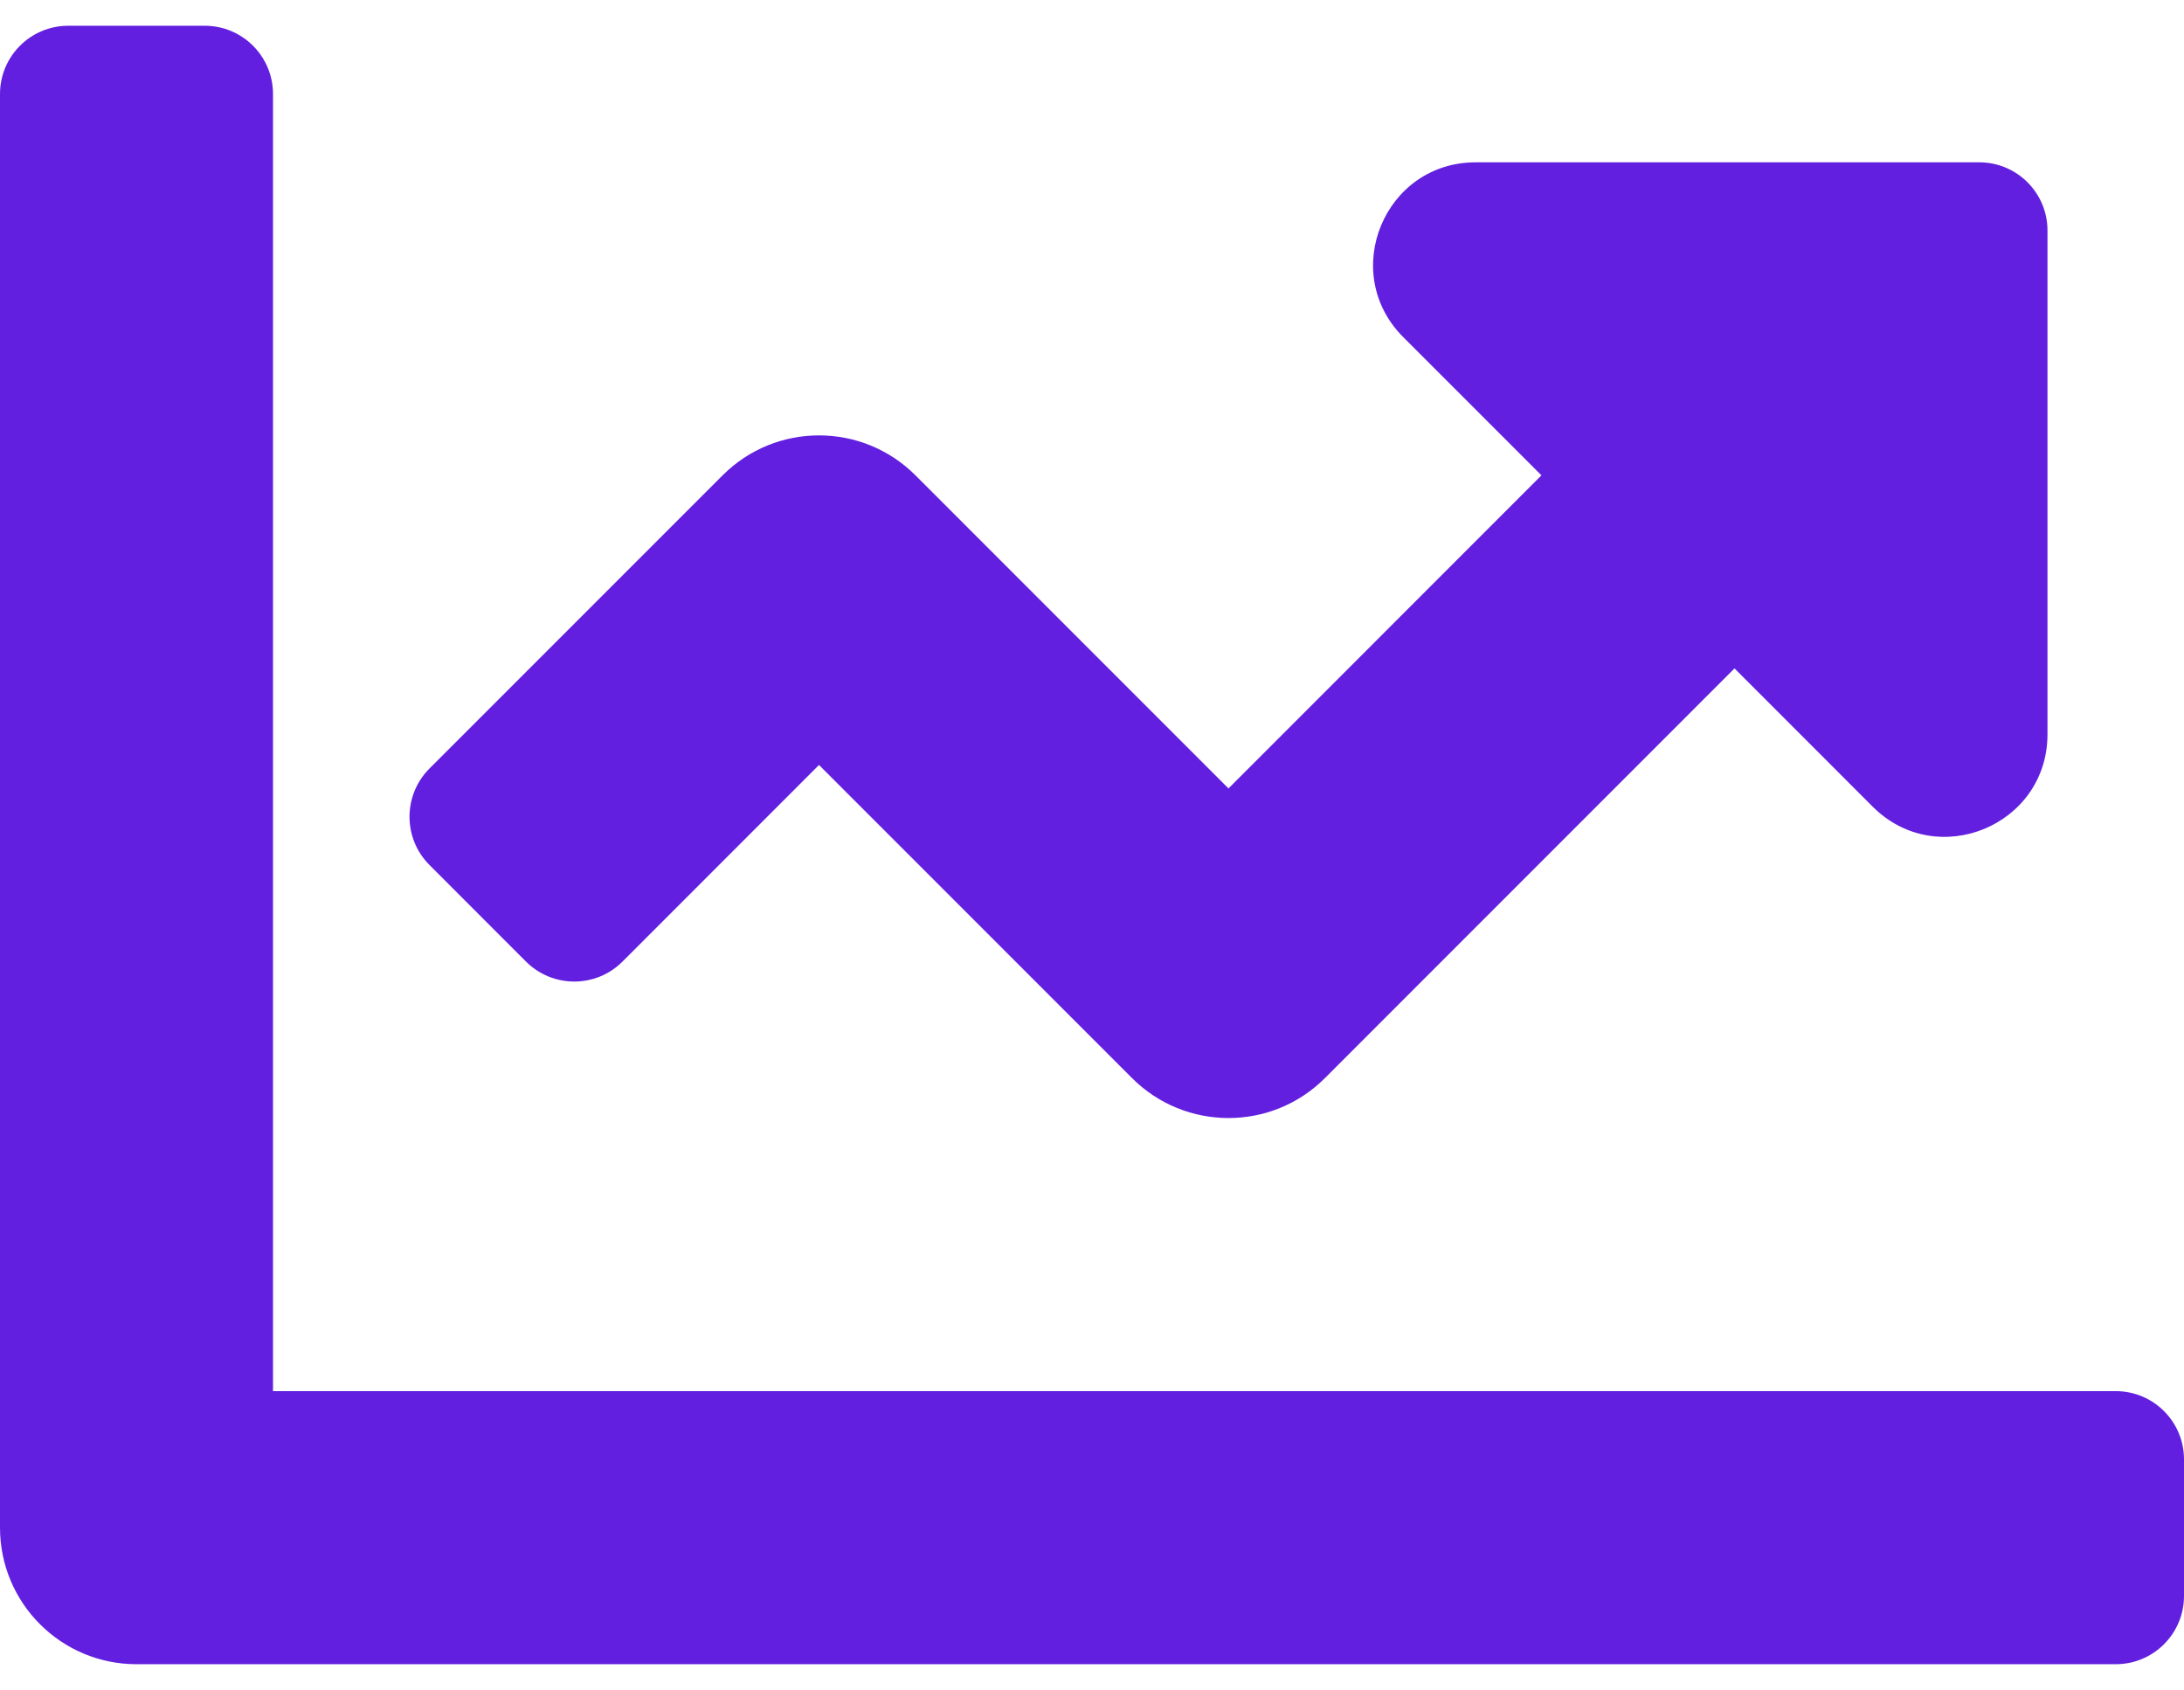 <svg width="53" height="41" viewBox="0 0 53 41" fill="none" xmlns="http://www.w3.org/2000/svg">
<path d="M51.344 33.75H6.625V2.281C6.625 1.366 5.884 0.625 4.969 0.625H1.656C0.741 0.625 0 1.366 0 2.281V37.062C0 38.892 1.483 40.375 3.312 40.375H51.344C52.259 40.375 53 39.634 53 38.719V35.406C53 34.491 52.259 33.75 51.344 33.75ZM48.031 3.938H35.81C33.597 3.938 32.488 6.613 34.053 8.179L37.407 11.532L29.812 19.128L22.218 11.534C20.924 10.239 18.826 10.239 17.534 11.534L10.423 18.644C9.776 19.291 9.776 20.34 10.423 20.986L12.764 23.328C13.412 23.975 14.46 23.975 15.107 23.328L19.875 18.559L27.47 26.154C28.764 27.448 30.861 27.448 32.154 26.154L42.092 16.216L45.445 19.57C47.011 21.136 49.687 20.027 49.687 17.814V5.594C49.688 4.679 48.946 3.938 48.031 3.938Z" fill="#621FE0"/>
</svg>

